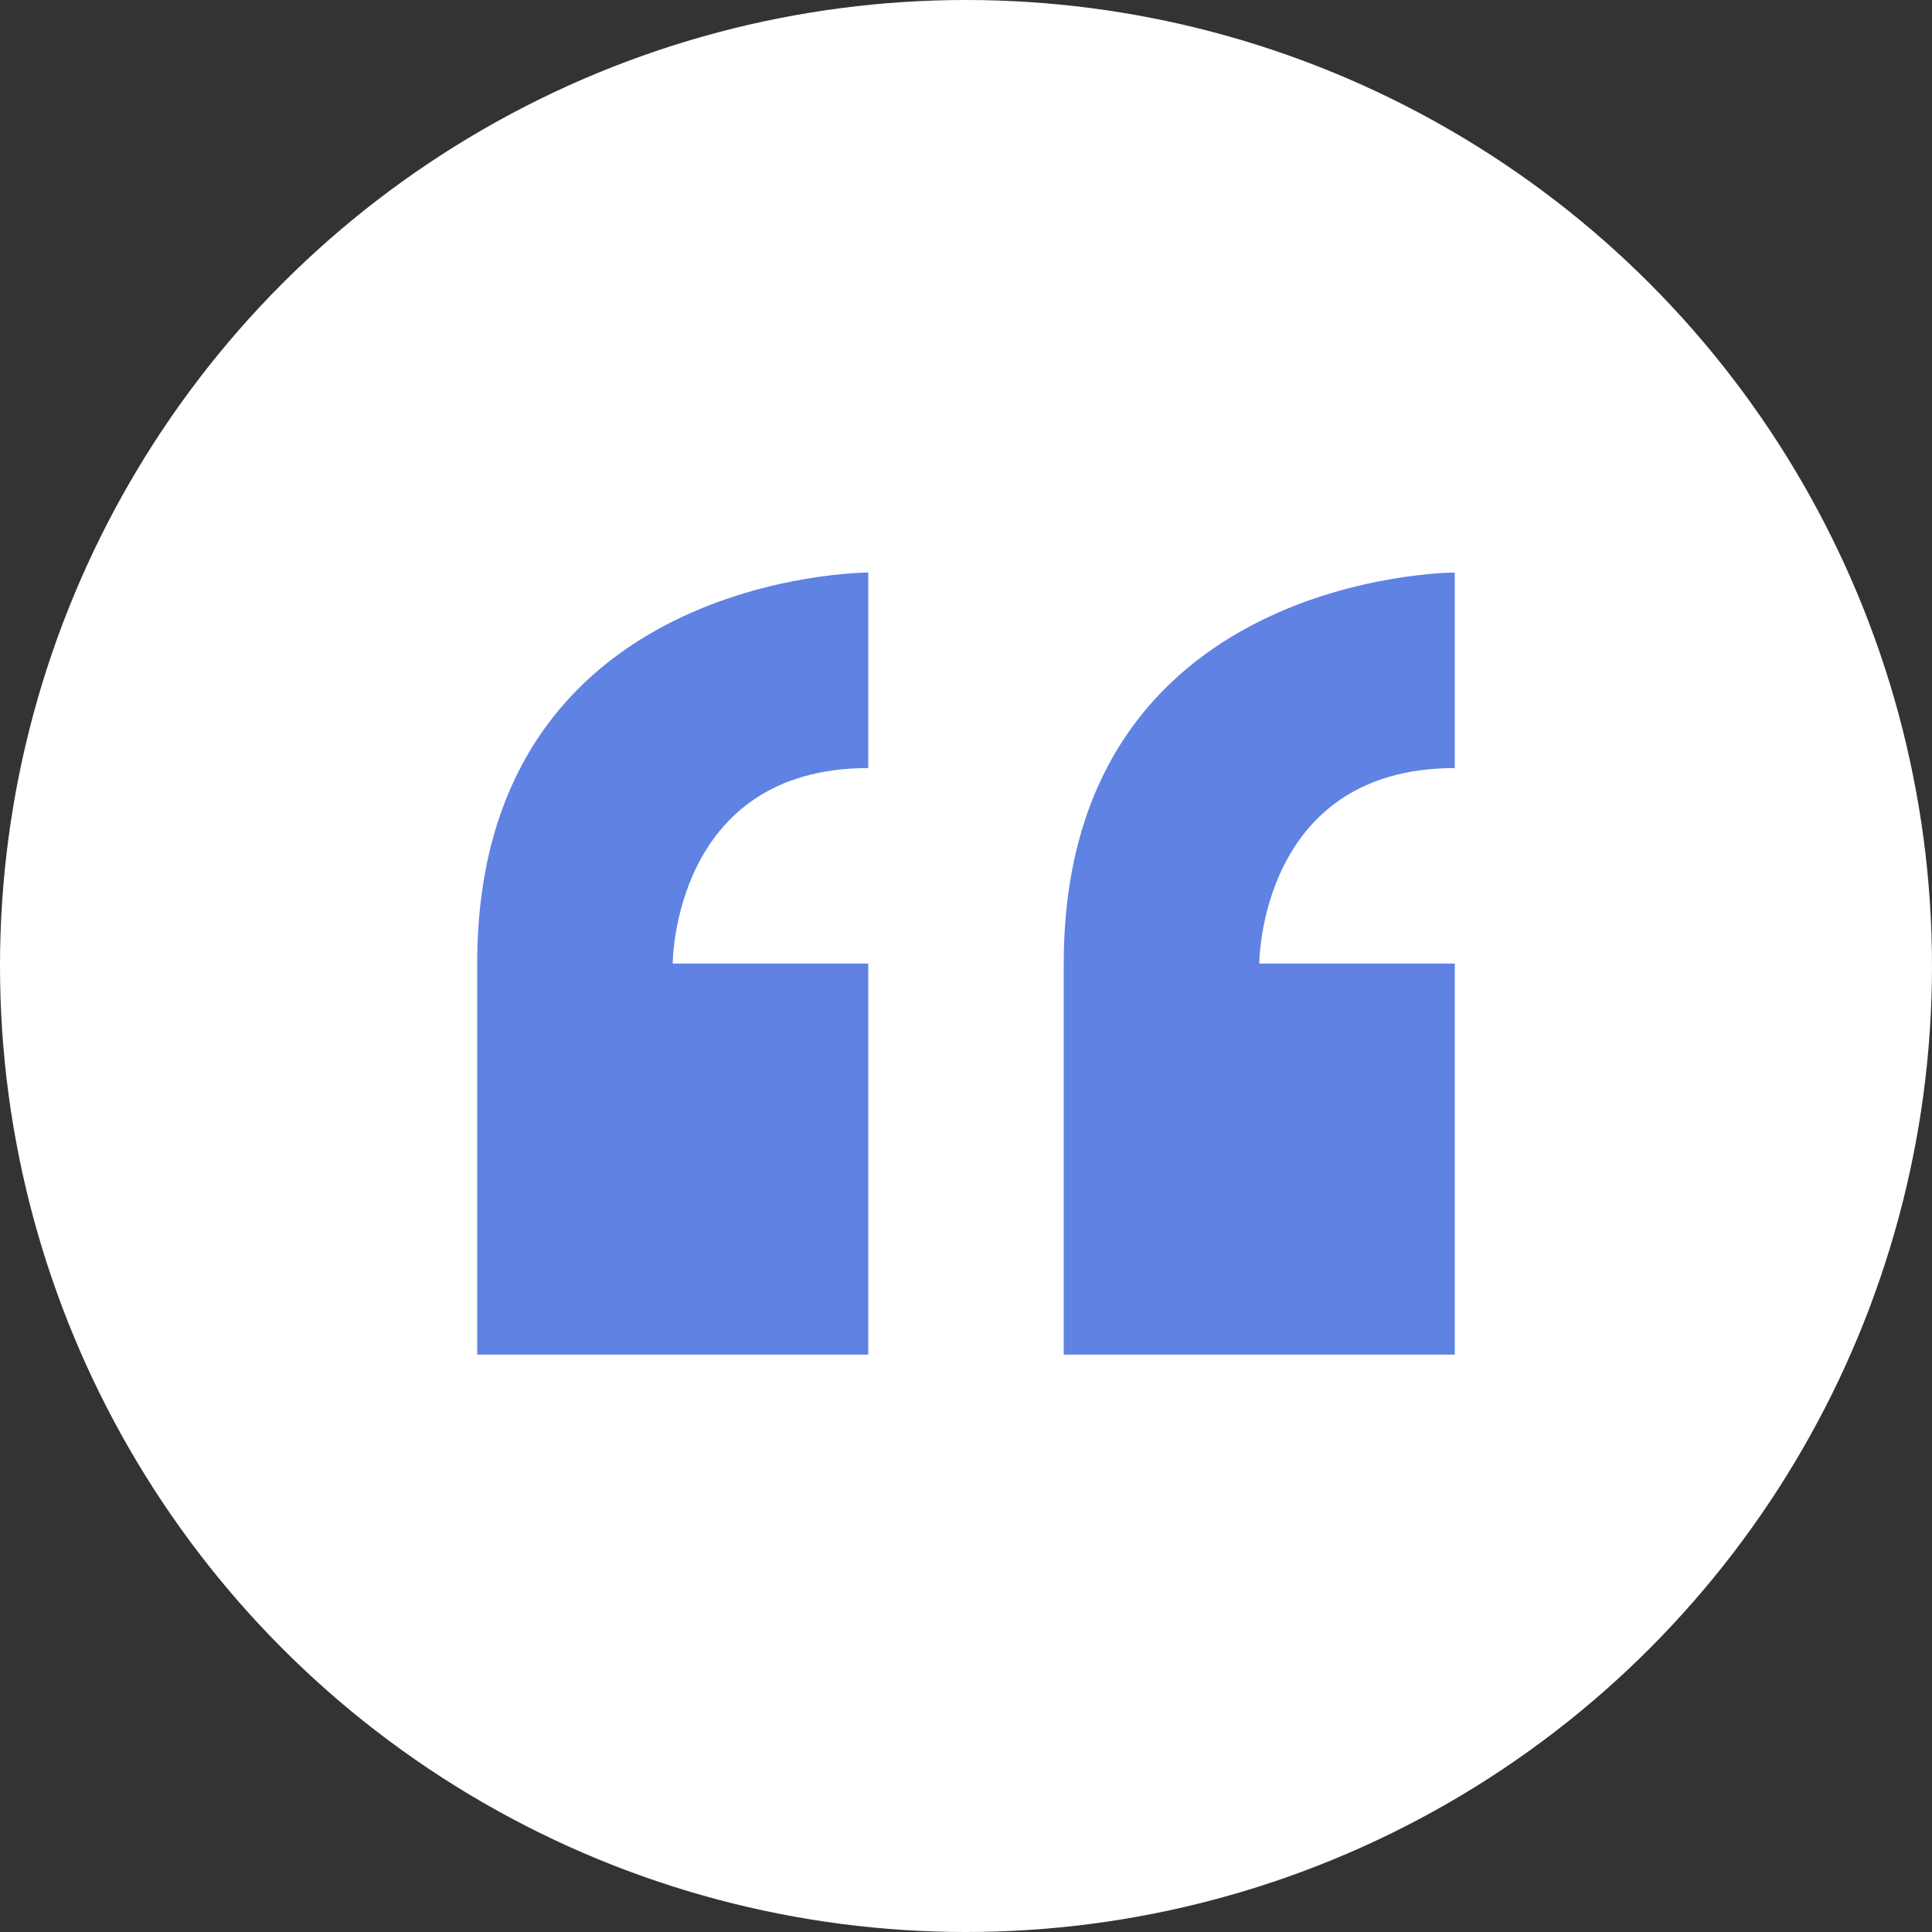 <svg id="Gruppe_30" data-name="Gruppe 30" xmlns="http://www.w3.org/2000/svg" width="160" height="160" viewBox="0 0 160 160">
  <rect x="0" y="0" width="160" height="160" fill="#333333" stroke="none"/>
  <circle id="Ellipse_1" data-name="Ellipse 1" cx="80" cy="80" r="80" fill="#fff"/>
  <path id="Icon_metro-quote" data-name="Icon metro-quote" d="M8.355,42.024V74.408H40.739V42.024H24.547s0-16.192,16.192-16.192V9.64S8.355,9.64,8.355,42.024Zm80.96-16.192V9.64s-32.384,0-32.384,32.384V74.408H89.315V42.024H73.123S73.123,25.832,89.315,25.832Z" transform="translate(31.165 37.776)" fill="#5f82e3"/>
</svg>
